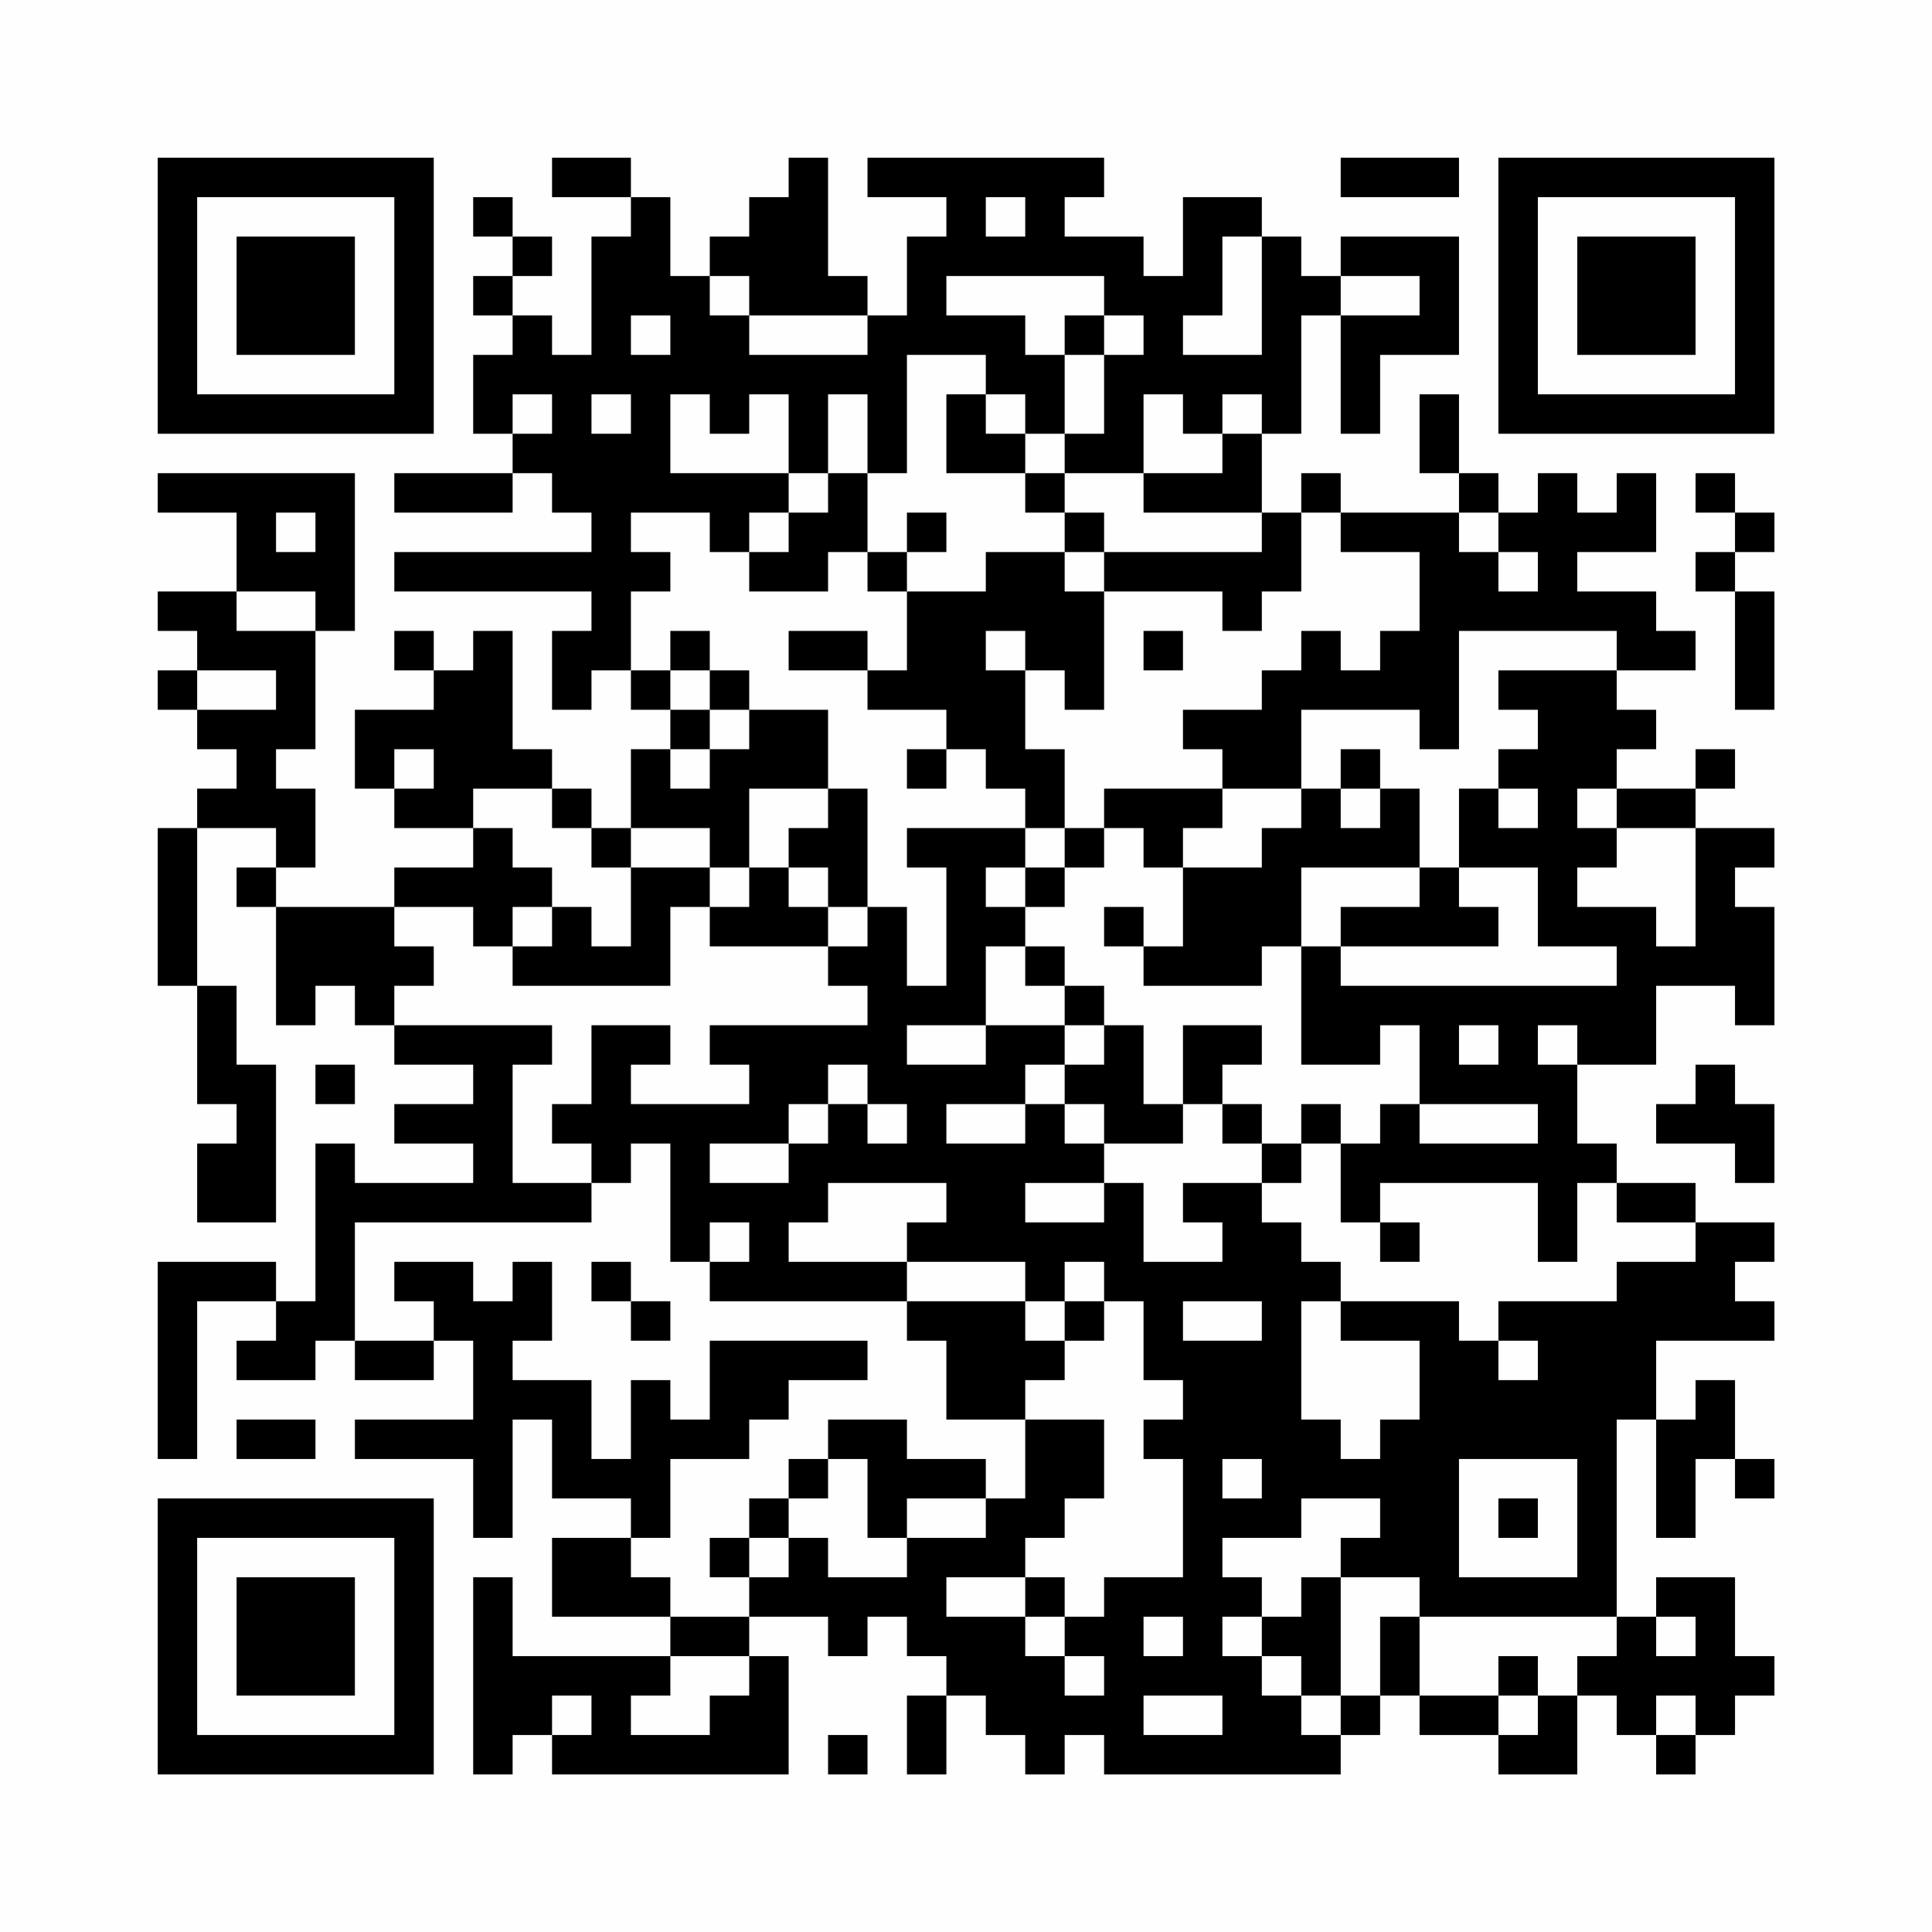 <?xml version="1.0" encoding="UTF-8"?>
<svg xmlns="http://www.w3.org/2000/svg" version="1.1" width="200" height="200" viewBox="0 0 200 200"><rect x="0" y="0" width="200" height="200" fill="#fefefe"/><g transform="scale(4.082)"><g transform="translate(4,4)"><path fill-rule="evenodd" d="M10 0L10 1L12 1L12 2L11 2L11 5L10 5L10 4L9 4L9 3L10 3L10 2L9 2L9 1L8 1L8 2L9 2L9 3L8 3L8 4L9 4L9 5L8 5L8 7L9 7L9 8L6 8L6 9L9 9L9 8L10 8L10 9L11 9L11 10L6 10L6 11L11 11L11 12L10 12L10 14L11 14L11 13L12 13L12 14L13 14L13 15L12 15L12 17L11 17L11 16L10 16L10 15L9 15L9 12L8 12L8 13L7 13L7 12L6 12L6 13L7 13L7 14L5 14L5 16L6 16L6 17L8 17L8 18L6 18L6 19L3 19L3 18L4 18L4 16L3 16L3 15L4 15L4 12L5 12L5 8L0 8L0 9L2 9L2 11L0 11L0 12L1 12L1 13L0 13L0 14L1 14L1 15L2 15L2 16L1 16L1 17L0 17L0 21L1 21L1 24L2 24L2 25L1 25L1 27L3 27L3 23L2 23L2 21L1 21L1 17L3 17L3 18L2 18L2 19L3 19L3 22L4 22L4 21L5 21L5 22L6 22L6 23L8 23L8 24L6 24L6 25L8 25L8 26L5 26L5 25L4 25L4 29L3 29L3 28L0 28L0 33L1 33L1 29L3 29L3 30L2 30L2 31L4 31L4 30L5 30L5 31L7 31L7 30L8 30L8 32L5 32L5 33L8 33L8 35L9 35L9 32L10 32L10 34L12 34L12 35L10 35L10 37L13 37L13 38L9 38L9 36L8 36L8 41L9 41L9 40L10 40L10 41L16 41L16 38L15 38L15 37L17 37L17 38L18 38L18 37L19 37L19 38L20 38L20 39L19 39L19 41L20 41L20 39L21 39L21 40L22 40L22 41L23 41L23 40L24 40L24 41L30 41L30 40L31 40L31 39L32 39L32 40L34 40L34 41L36 41L36 39L37 39L37 40L38 40L38 41L39 41L39 40L40 40L40 39L41 39L41 38L40 38L40 36L38 36L38 37L37 37L37 32L38 32L38 35L39 35L39 33L40 33L40 34L41 34L41 33L40 33L40 31L39 31L39 32L38 32L38 30L41 30L41 29L40 29L40 28L41 28L41 27L39 27L39 26L37 26L37 25L36 25L36 23L38 23L38 21L40 21L40 22L41 22L41 19L40 19L40 18L41 18L41 17L39 17L39 16L40 16L40 15L39 15L39 16L37 16L37 15L38 15L38 14L37 14L37 13L39 13L39 12L38 12L38 11L36 11L36 10L38 10L38 8L37 8L37 9L36 9L36 8L35 8L35 9L34 9L34 8L33 8L33 6L32 6L32 8L33 8L33 9L30 9L30 8L29 8L29 9L28 9L28 7L29 7L29 4L30 4L30 7L31 7L31 5L33 5L33 2L30 2L30 3L29 3L29 2L28 2L28 1L26 1L26 3L25 3L25 2L23 2L23 1L24 1L24 0L18 0L18 1L20 1L20 2L19 2L19 4L18 4L18 3L17 3L17 0L16 0L16 1L15 1L15 2L14 2L14 3L13 3L13 1L12 1L12 0ZM30 0L30 1L33 1L33 0ZM21 1L21 2L22 2L22 1ZM27 2L27 4L26 4L26 5L28 5L28 2ZM14 3L14 4L15 4L15 5L18 5L18 4L15 4L15 3ZM20 3L20 4L22 4L22 5L23 5L23 7L22 7L22 6L21 6L21 5L19 5L19 8L18 8L18 6L17 6L17 8L16 8L16 6L15 6L15 7L14 7L14 6L13 6L13 8L16 8L16 9L15 9L15 10L14 10L14 9L12 9L12 10L13 10L13 11L12 11L12 13L13 13L13 14L14 14L14 15L13 15L13 16L14 16L14 15L15 15L15 14L17 14L17 16L15 16L15 18L14 18L14 17L12 17L12 18L11 18L11 17L10 17L10 16L8 16L8 17L9 17L9 18L10 18L10 19L9 19L9 20L8 20L8 19L6 19L6 20L7 20L7 21L6 21L6 22L10 22L10 23L9 23L9 26L11 26L11 27L5 27L5 30L7 30L7 29L6 29L6 28L8 28L8 29L9 29L9 28L10 28L10 30L9 30L9 31L11 31L11 33L12 33L12 31L13 31L13 32L14 32L14 30L18 30L18 31L16 31L16 32L15 32L15 33L13 33L13 35L12 35L12 36L13 36L13 37L15 37L15 36L16 36L16 35L17 35L17 36L19 36L19 35L21 35L21 34L22 34L22 32L24 32L24 34L23 34L23 35L22 35L22 36L20 36L20 37L22 37L22 38L23 38L23 39L24 39L24 38L23 38L23 37L24 37L24 36L26 36L26 33L25 33L25 32L26 32L26 31L25 31L25 29L24 29L24 28L23 28L23 29L22 29L22 28L19 28L19 27L20 27L20 26L17 26L17 27L16 27L16 28L19 28L19 29L14 29L14 28L15 28L15 27L14 27L14 28L13 28L13 25L12 25L12 26L11 26L11 25L10 25L10 24L11 24L11 22L13 22L13 23L12 23L12 24L15 24L15 23L14 23L14 22L18 22L18 21L17 21L17 20L18 20L18 19L19 19L19 21L20 21L20 18L19 18L19 17L22 17L22 18L21 18L21 19L22 19L22 20L21 20L21 22L19 22L19 23L21 23L21 22L23 22L23 23L22 23L22 24L20 24L20 25L22 25L22 24L23 24L23 25L24 25L24 26L22 26L22 27L24 27L24 26L25 26L25 28L27 28L27 27L26 27L26 26L28 26L28 27L29 27L29 28L30 28L30 29L29 29L29 32L30 32L30 33L31 33L31 32L32 32L32 30L30 30L30 29L33 29L33 30L34 30L34 31L35 31L35 30L34 30L34 29L37 29L37 28L39 28L39 27L37 27L37 26L36 26L36 28L35 28L35 26L31 26L31 27L30 27L30 25L31 25L31 24L32 24L32 25L35 25L35 24L32 24L32 22L31 22L31 23L29 23L29 20L30 20L30 21L37 21L37 20L35 20L35 18L33 18L33 16L34 16L34 17L35 17L35 16L34 16L34 15L35 15L35 14L34 14L34 13L37 13L37 12L33 12L33 15L32 15L32 14L29 14L29 16L27 16L27 15L26 15L26 14L28 14L28 13L29 13L29 12L30 12L30 13L31 13L31 12L32 12L32 10L30 10L30 9L29 9L29 11L28 11L28 12L27 12L27 11L24 11L24 10L28 10L28 9L25 9L25 8L27 8L27 7L28 7L28 6L27 6L27 7L26 7L26 6L25 6L25 8L23 8L23 7L24 7L24 5L25 5L25 4L24 4L24 3ZM30 3L30 4L32 4L32 3ZM12 4L12 5L13 5L13 4ZM23 4L23 5L24 5L24 4ZM9 6L9 7L10 7L10 6ZM11 6L11 7L12 7L12 6ZM20 6L20 8L22 8L22 9L23 9L23 10L21 10L21 11L19 11L19 10L20 10L20 9L19 9L19 10L18 10L18 8L17 8L17 9L16 9L16 10L15 10L15 11L17 11L17 10L18 10L18 11L19 11L19 13L18 13L18 12L16 12L16 13L18 13L18 14L20 14L20 15L19 15L19 16L20 16L20 15L21 15L21 16L22 16L22 17L23 17L23 18L22 18L22 19L23 19L23 18L24 18L24 17L25 17L25 18L26 18L26 20L25 20L25 19L24 19L24 20L25 20L25 21L28 21L28 20L29 20L29 18L32 18L32 19L30 19L30 20L34 20L34 19L33 19L33 18L32 18L32 16L31 16L31 15L30 15L30 16L29 16L29 17L28 17L28 18L26 18L26 17L27 17L27 16L24 16L24 17L23 17L23 15L22 15L22 13L23 13L23 14L24 14L24 11L23 11L23 10L24 10L24 9L23 9L23 8L22 8L22 7L21 7L21 6ZM39 8L39 9L40 9L40 10L39 10L39 11L40 11L40 14L41 14L41 11L40 11L40 10L41 10L41 9L40 9L40 8ZM3 9L3 10L4 10L4 9ZM33 9L33 10L34 10L34 11L35 11L35 10L34 10L34 9ZM2 11L2 12L4 12L4 11ZM13 12L13 13L14 13L14 14L15 14L15 13L14 13L14 12ZM21 12L21 13L22 13L22 12ZM25 12L25 13L26 13L26 12ZM1 13L1 14L3 14L3 13ZM6 15L6 16L7 16L7 15ZM17 16L17 17L16 17L16 18L15 18L15 19L14 19L14 18L12 18L12 20L11 20L11 19L10 19L10 20L9 20L9 21L13 21L13 19L14 19L14 20L17 20L17 19L18 19L18 16ZM30 16L30 17L31 17L31 16ZM36 16L36 17L37 17L37 18L36 18L36 19L38 19L38 20L39 20L39 17L37 17L37 16ZM16 18L16 19L17 19L17 18ZM22 20L22 21L23 21L23 22L24 22L24 23L23 23L23 24L24 24L24 25L26 25L26 24L27 24L27 25L28 25L28 26L29 26L29 25L30 25L30 24L29 24L29 25L28 25L28 24L27 24L27 23L28 23L28 22L26 22L26 24L25 24L25 22L24 22L24 21L23 21L23 20ZM33 22L33 23L34 23L34 22ZM35 22L35 23L36 23L36 22ZM4 23L4 24L5 24L5 23ZM17 23L17 24L16 24L16 25L14 25L14 26L16 26L16 25L17 25L17 24L18 24L18 25L19 25L19 24L18 24L18 23ZM39 23L39 24L38 24L38 25L40 25L40 26L41 26L41 24L40 24L40 23ZM31 27L31 28L32 28L32 27ZM11 28L11 29L12 29L12 30L13 30L13 29L12 29L12 28ZM19 29L19 30L20 30L20 32L22 32L22 31L23 31L23 30L24 30L24 29L23 29L23 30L22 30L22 29ZM26 29L26 30L28 30L28 29ZM2 32L2 33L4 33L4 32ZM17 32L17 33L16 33L16 34L15 34L15 35L14 35L14 36L15 36L15 35L16 35L16 34L17 34L17 33L18 33L18 35L19 35L19 34L21 34L21 33L19 33L19 32ZM27 33L27 34L28 34L28 33ZM33 33L33 36L36 36L36 33ZM29 34L29 35L27 35L27 36L28 36L28 37L27 37L27 38L28 38L28 39L29 39L29 40L30 40L30 39L31 39L31 37L32 37L32 39L34 39L34 40L35 40L35 39L36 39L36 38L37 38L37 37L32 37L32 36L30 36L30 35L31 35L31 34ZM34 34L34 35L35 35L35 34ZM22 36L22 37L23 37L23 36ZM29 36L29 37L28 37L28 38L29 38L29 39L30 39L30 36ZM25 37L25 38L26 38L26 37ZM38 37L38 38L39 38L39 37ZM13 38L13 39L12 39L12 40L14 40L14 39L15 39L15 38ZM34 38L34 39L35 39L35 38ZM10 39L10 40L11 40L11 39ZM25 39L25 40L27 40L27 39ZM38 39L38 40L39 40L39 39ZM17 40L17 41L18 41L18 40ZM0 0L0 7L7 7L7 0ZM1 1L1 6L6 6L6 1ZM2 2L2 5L5 5L5 2ZM34 0L34 7L41 7L41 0ZM35 1L35 6L40 6L40 1ZM36 2L36 5L39 5L39 2ZM0 34L0 41L7 41L7 34ZM1 35L1 40L6 40L6 35ZM2 36L2 39L5 39L5 36Z" fill="#000000"/></g></g></svg>
